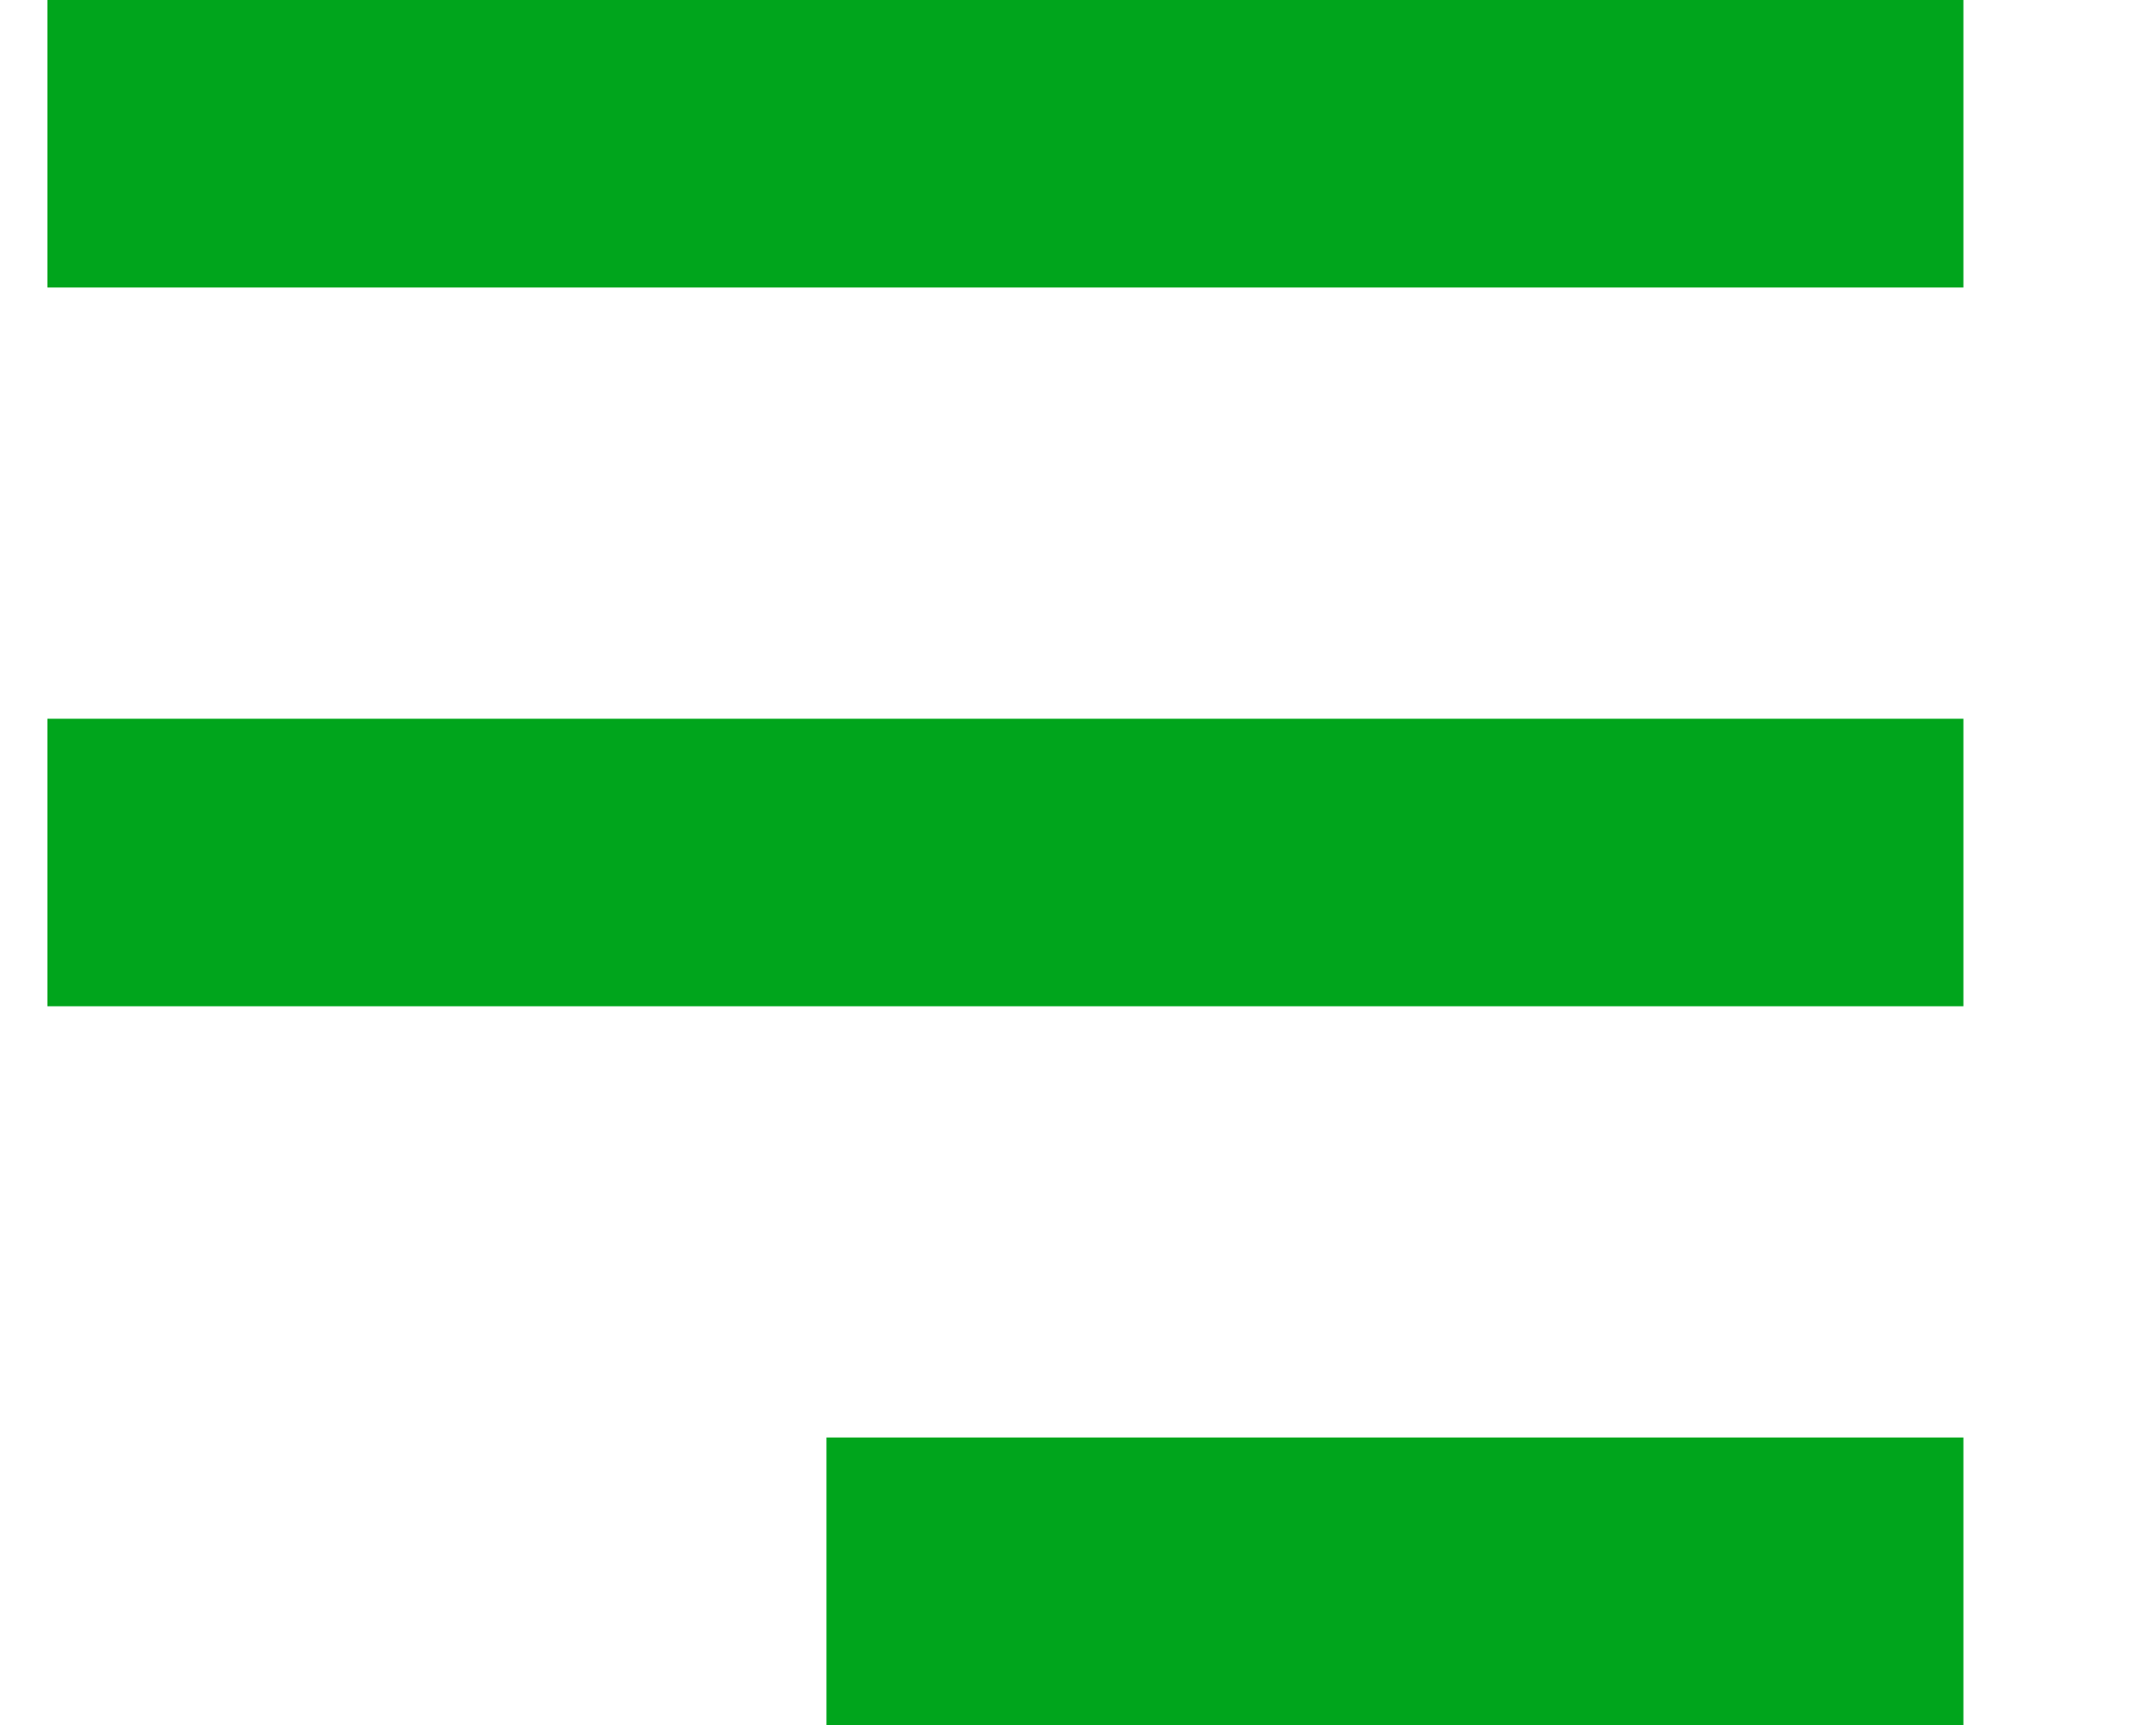<svg width="15" height="12" viewBox="0 0 15 12" fill="none" xmlns="http://www.w3.org/2000/svg" xmlns:xlink="http://www.w3.org/1999/xlink">
	<desc>
			Created with Pixso.
	</desc>
	<defs/>
	<path id="Icon" d="M5.75 11L13.66 11M0.33 6L13.66 6M0.33 1L13.66 1" stroke="#00A51C" stroke-opacity="1" stroke-width="2"/>
</svg>
